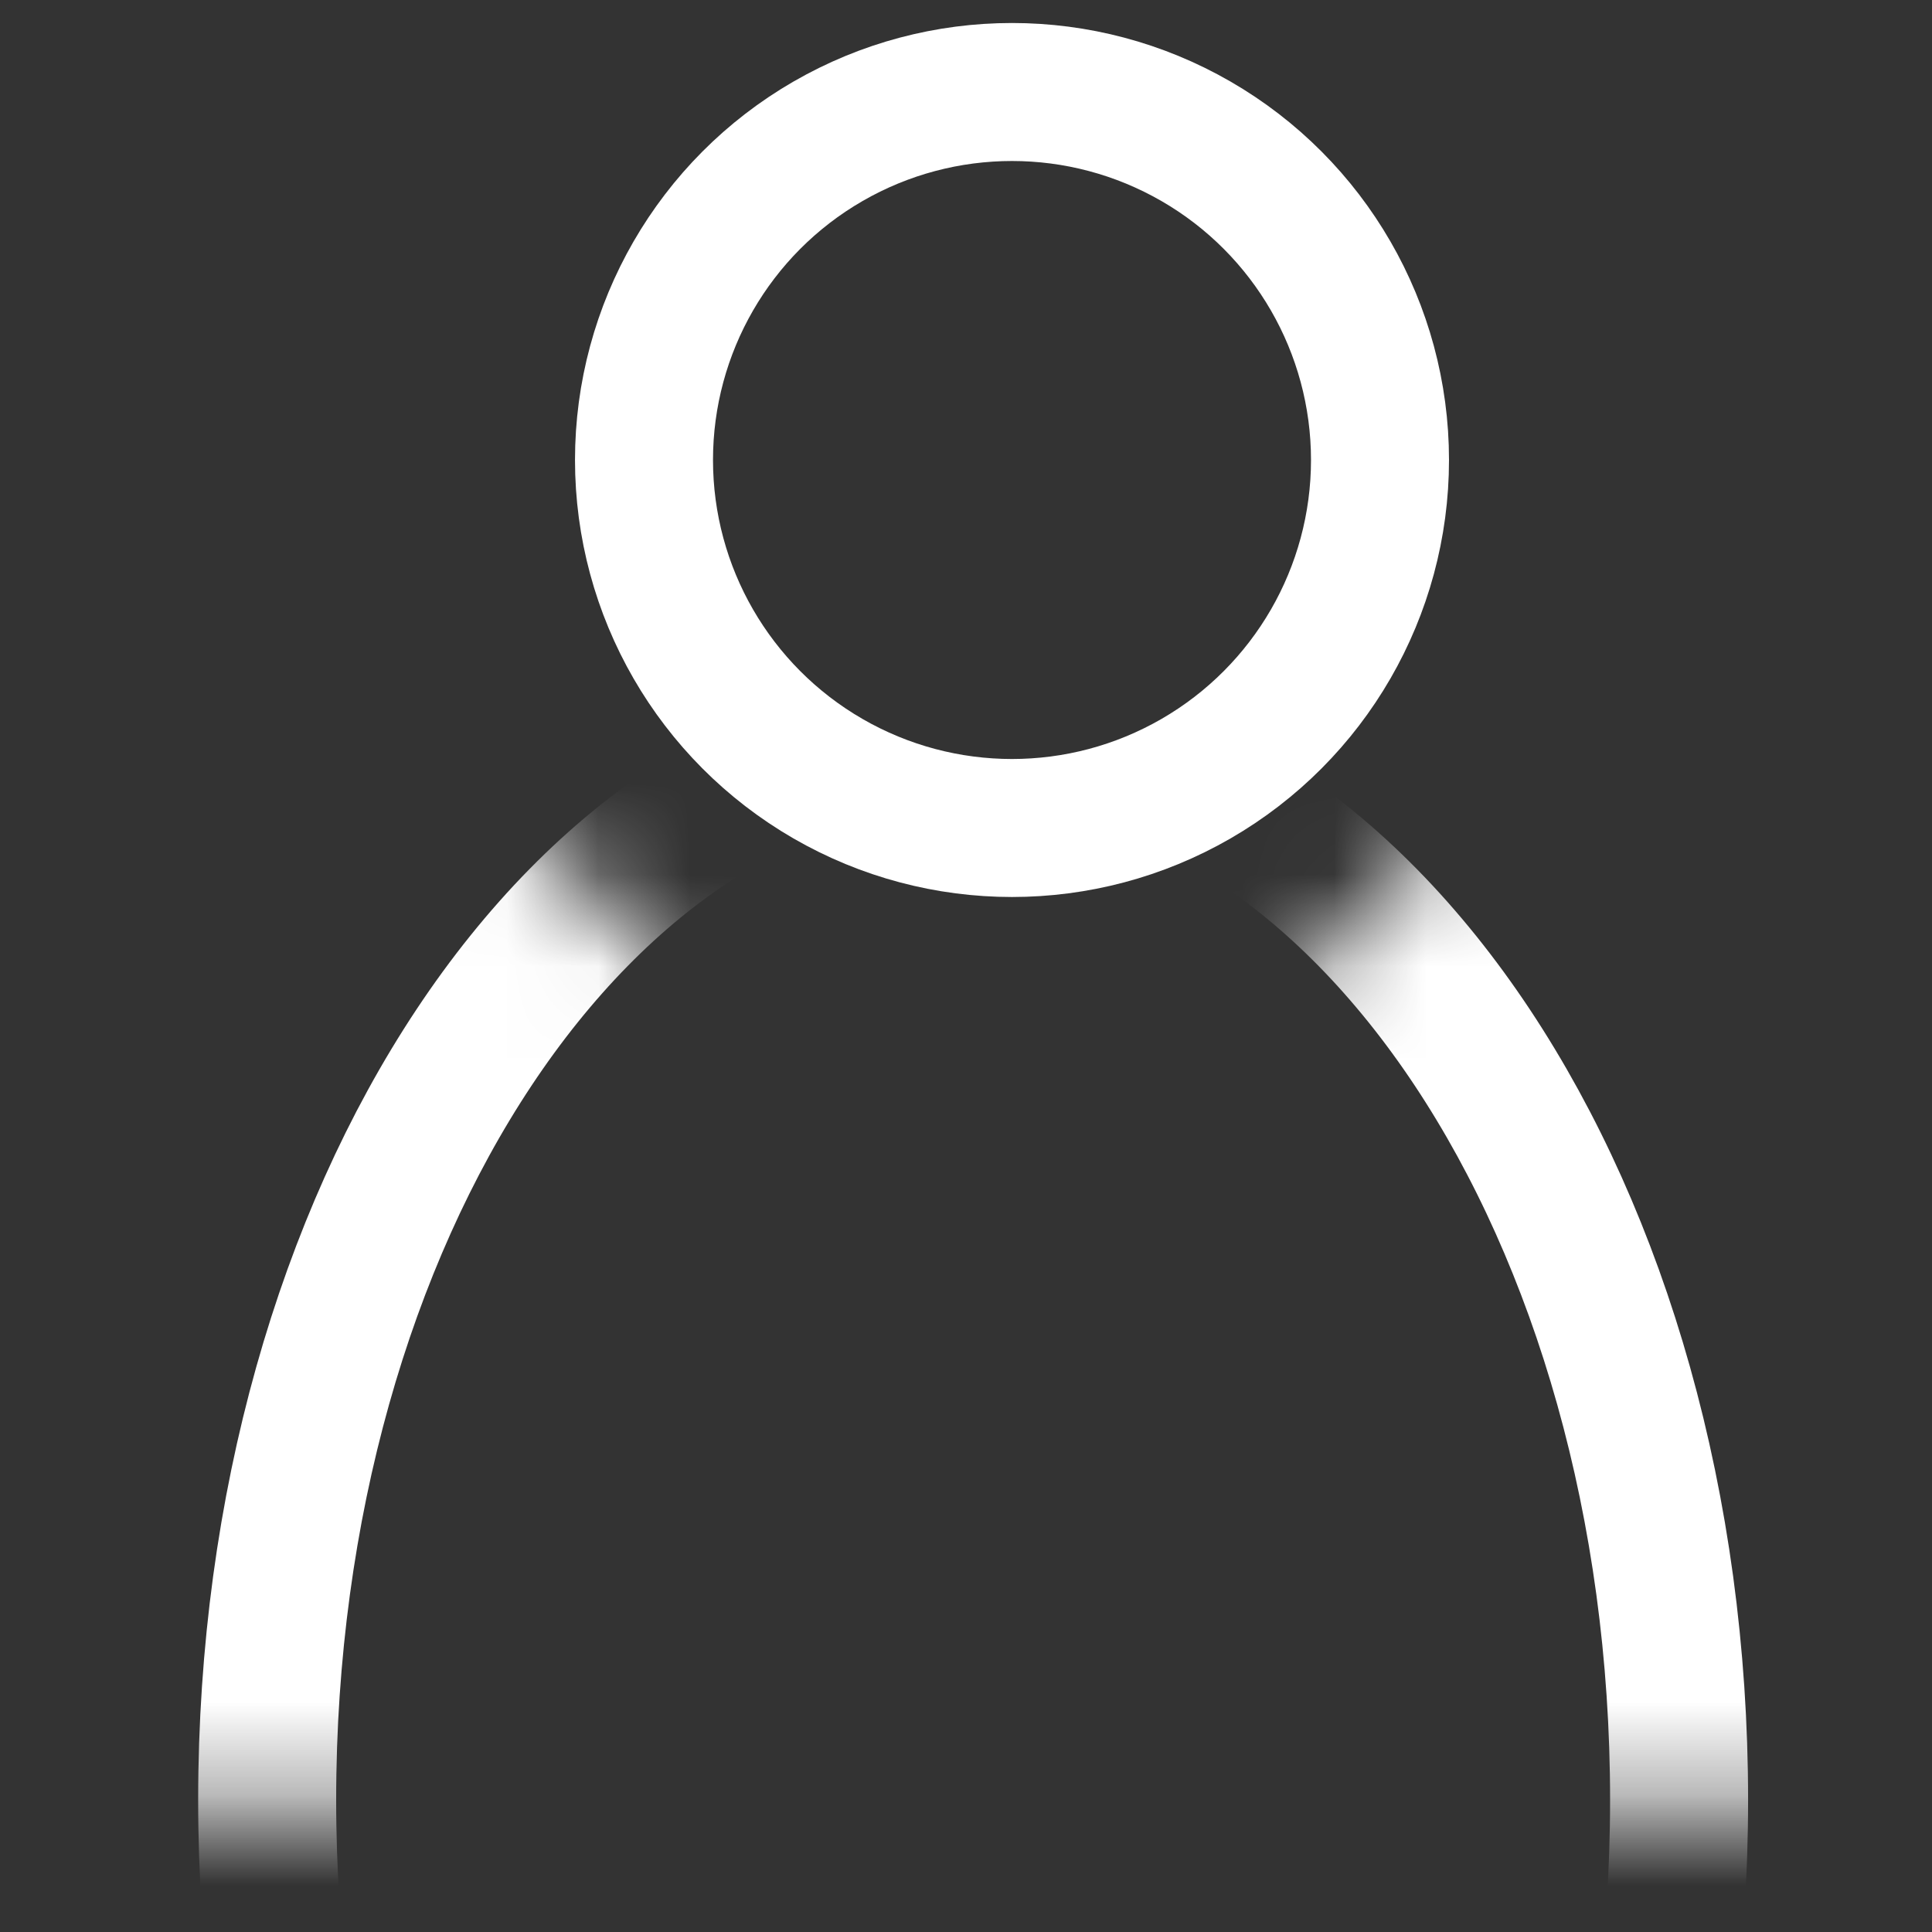 <?xml version="1.0" encoding="UTF-8"?>
<svg width="21px" height="21px" viewBox="0 0 21 21" version="1.1" xmlns="http://www.w3.org/2000/svg" xmlns:xlink="http://www.w3.org/1999/xlink">
    <rect x="0" y="0" width="21" height="21" fill="#333333" stroke="none"/>
    <title>AccountAccount</title>
    <defs>
        <polygon id="path-1" points="4.981 0.278 8.057 3.341 13.412 3.341 16.479 0.287 20.985 0.287 20.985 11.667 0.194 11.667 0.194 0.013"></polygon>
    </defs>
    <g id="Mobile_header_dark" stroke="none" stroke-width="1" fill="none" fill-rule="evenodd">
        <g id="Weingüter-A-Z" transform="translate(-292, -19)">
            <g id="Account" transform="translate(292, 19.346)">
                <circle id="Oval-3" stroke="#FFFFFF" stroke-width="1.5" cx="11" cy="4.654" r="4"></circle>
                <g id="Oval-3" transform="translate(0, 7.654)">
                    <mask id="mask-2" fill="white">
                        <use xlink:href="#path-1"></use>
                    </mask>
                    <g id="Mask"></g>
                    <g mask="url(#mask-2)">
                        <g transform="translate(2.904, 0)">
                            <path d="M7.674,23.128 C11.912,23.128 15.347,17.95 15.347,11.564 C15.347,5.177 11.912,0 7.674,0 C3.436,0 0,5.177 0,11.564 C0,17.95 3.436,23.128 7.674,23.128 Z" stroke="#FFFFFF" stroke-width="1.5"></path>
                        </g>
                    </g>
                </g>
            </g>
        </g>
    </g>
</svg>
